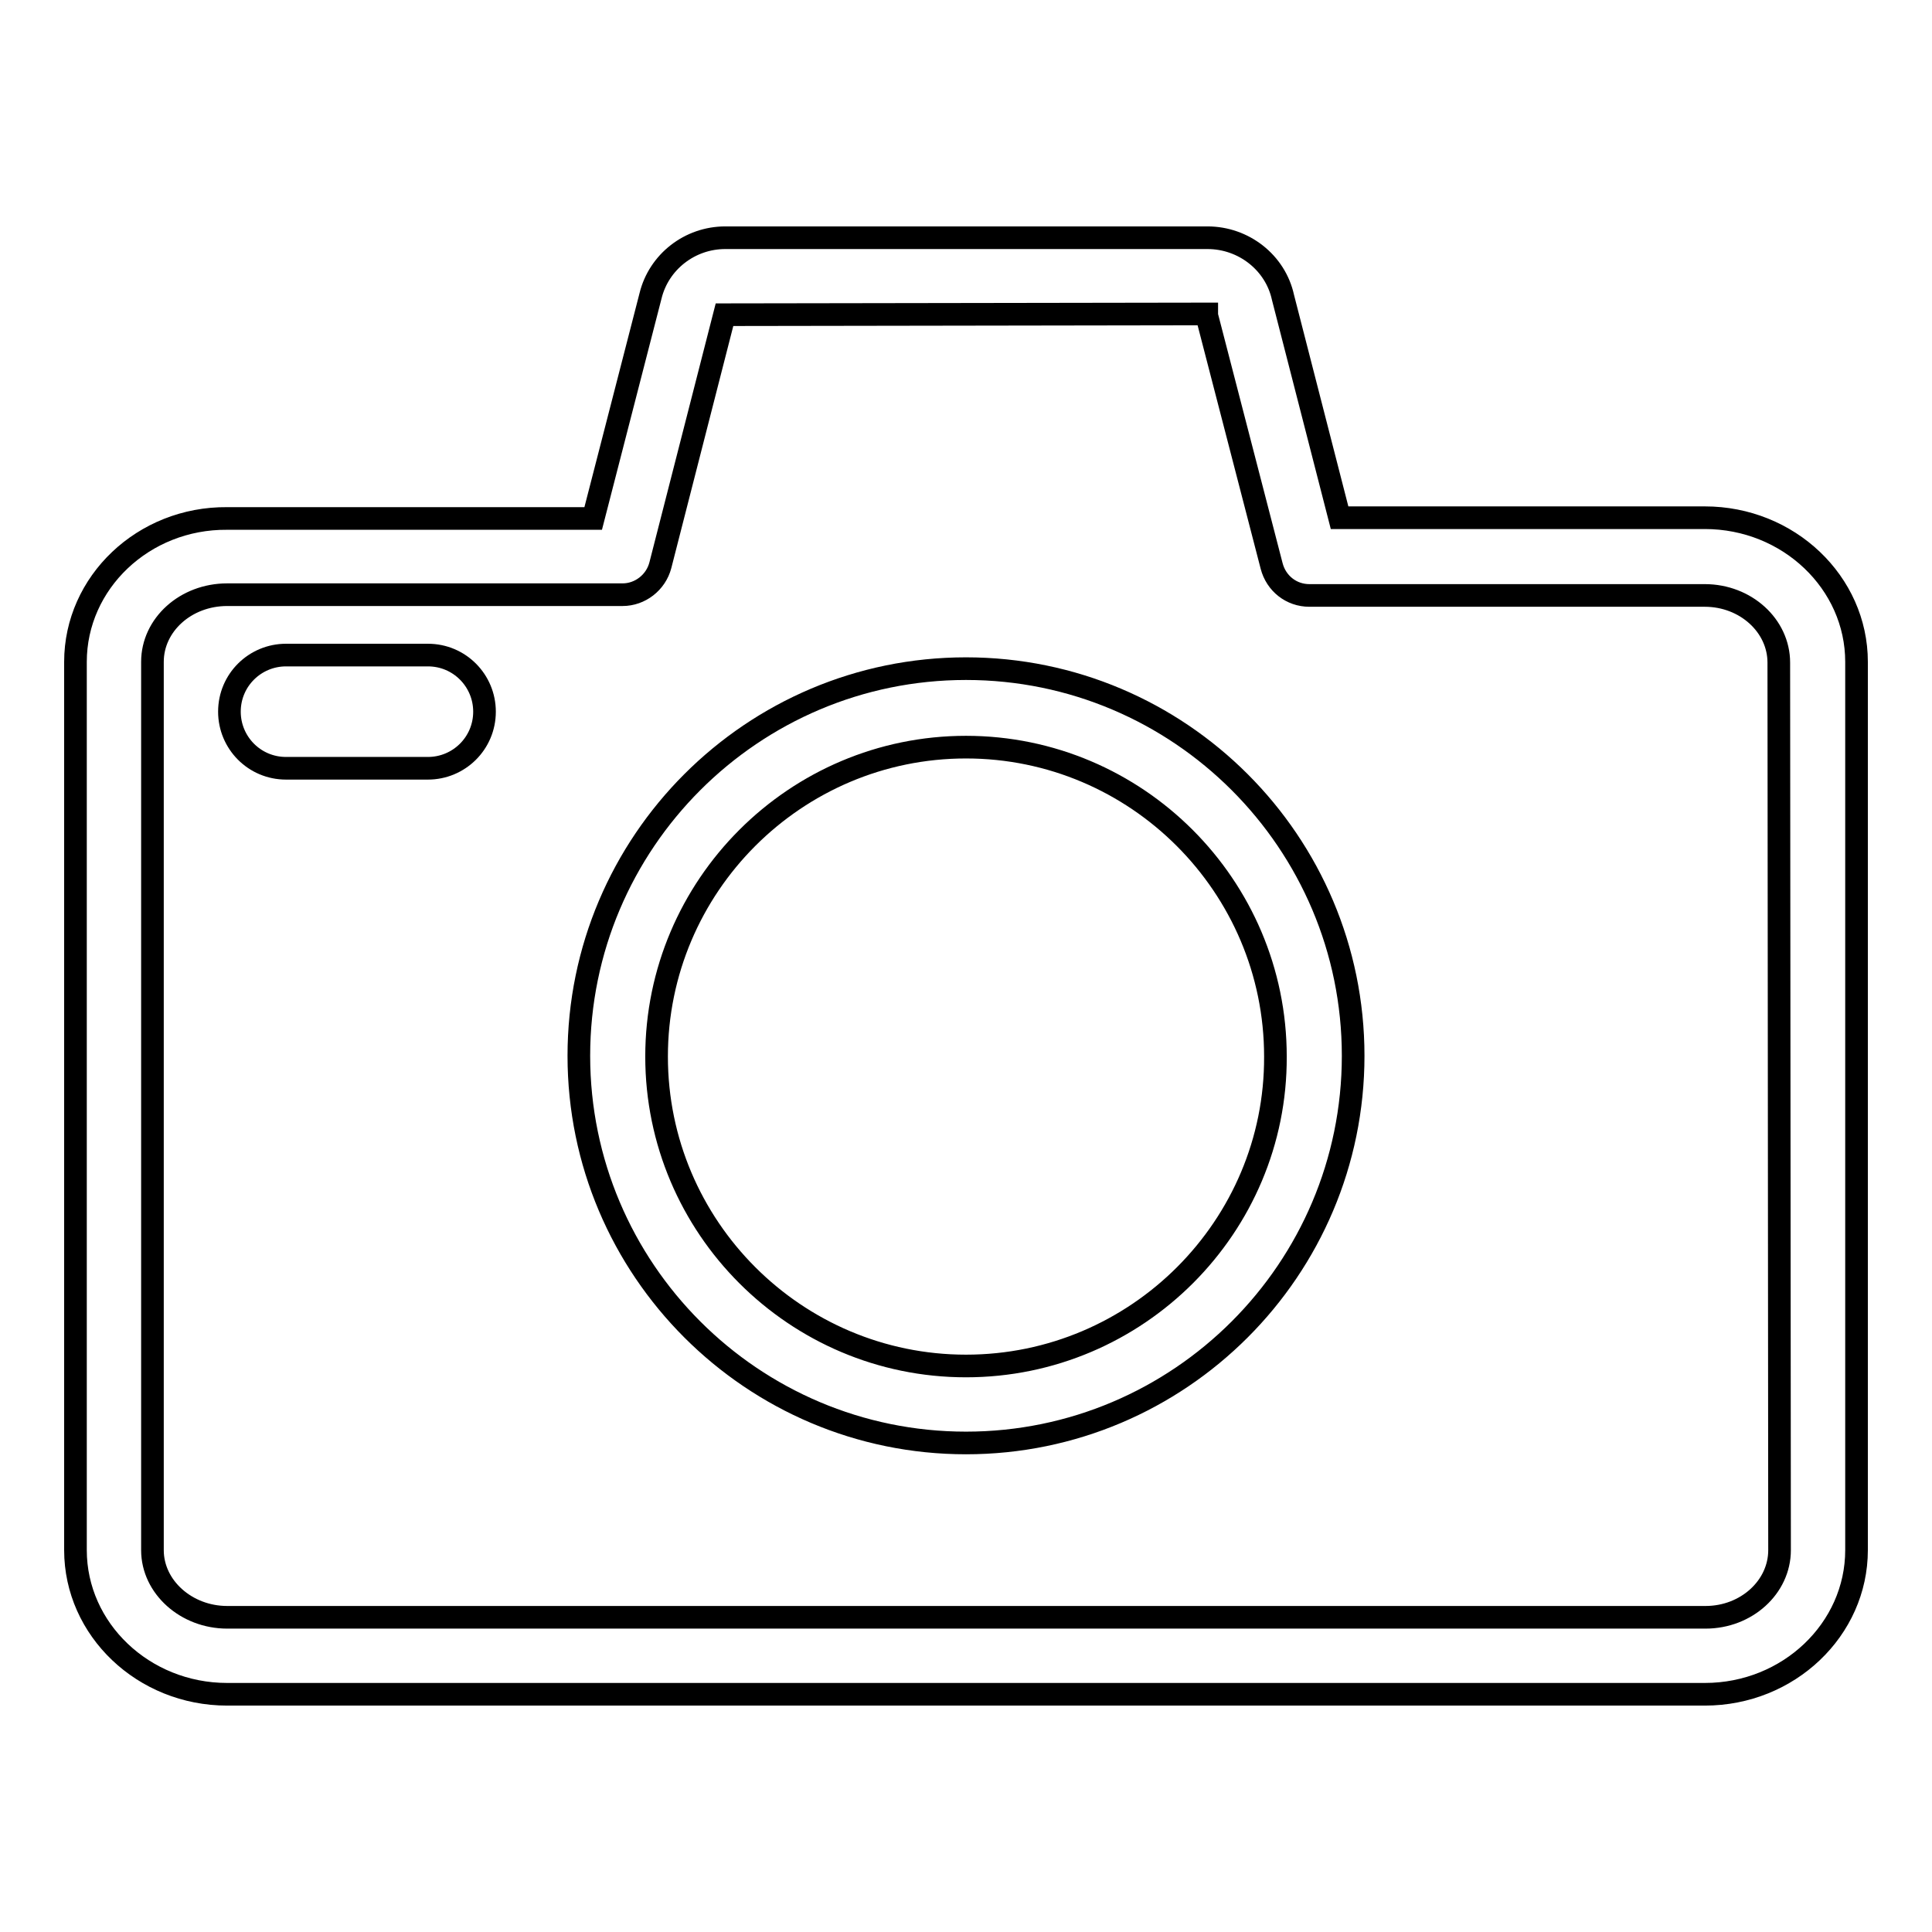<?xml version="1.0" encoding="utf-8"?>
<!-- Svg Vector Icons : http://www.onlinewebfonts.com/icon -->
<!DOCTYPE svg PUBLIC "-//W3C//DTD SVG 1.1//EN" "http://www.w3.org/Graphics/SVG/1.1/DTD/svg11.dtd">
<svg version="1.1" xmlns="http://www.w3.org/2000/svg" xmlns:xlink="http://www.w3.org/1999/xlink" x="0px" y="0px" viewBox="0 0 256 256" enable-background="new 0 0 256 256" xml:space="preserve">
<g><g><path stroke-width="3" fill-opacity="0" stroke="#000000"  d="M128,88.6c-28.3,0-51.3,23-51.3,51.3c0,28.3,23,51.3,51.3,51.3c28.3,0,51.3-23,51.3-51.3C179.3,111.6,156.3,88.6,128,88.6L128,88.6z M128,181c-22.6,0-41-18.4-41-41c0-22.6,18.4-41,41-41c22.6,0,41,18.4,41,41C169.1,162.5,150.7,181,128,181L128,181z"/><path stroke-width="3" fill-opacity="0" stroke="#000000"  d="M56.7,86.8H37.9c-4.1,0-7.5,3.3-7.5,7.5c0,4.1,3.3,7.5,7.5,7.5h18.8c4.1,0,7.5-3.3,7.5-7.5C64.2,90.2,60.9,86.8,56.7,86.8L56.7,86.8z"/><path stroke-width="3" fill-opacity="0" stroke="#000000"  d="M225.9,68.6h-48.4L170,39.4c-1-4.6-5.2-7.9-10-7.9H96.1c-4.7,0-8.8,3.2-9.9,7.7l-7.6,29.5H30.1C19,68.6,10,77.2,10,87.7v117.7c0,10.5,9,19.1,20.1,19.1h195.8c11.1,0,20.1-8.6,20.1-19.1V87.7C246,77.2,237,68.6,225.9,68.6L225.9,68.6z M235.8,205.4c0,4.9-4.4,8.9-9.8,8.9H30.1c-5.4,0-9.9-4-9.9-8.9V87.7c0-4.9,4.4-8.9,9.9-8.9h52.4c2.3,0,4.4-1.6,5-3.9L96,41.7l63.9-0.1c0,0.1,0,0.1,0,0.2l8.6,33.2c0.6,2.3,2.6,3.9,5,3.9h52.4c5.4,0,9.8,4,9.8,8.9L235.8,205.4L235.8,205.4z"/></g></g>
</svg>